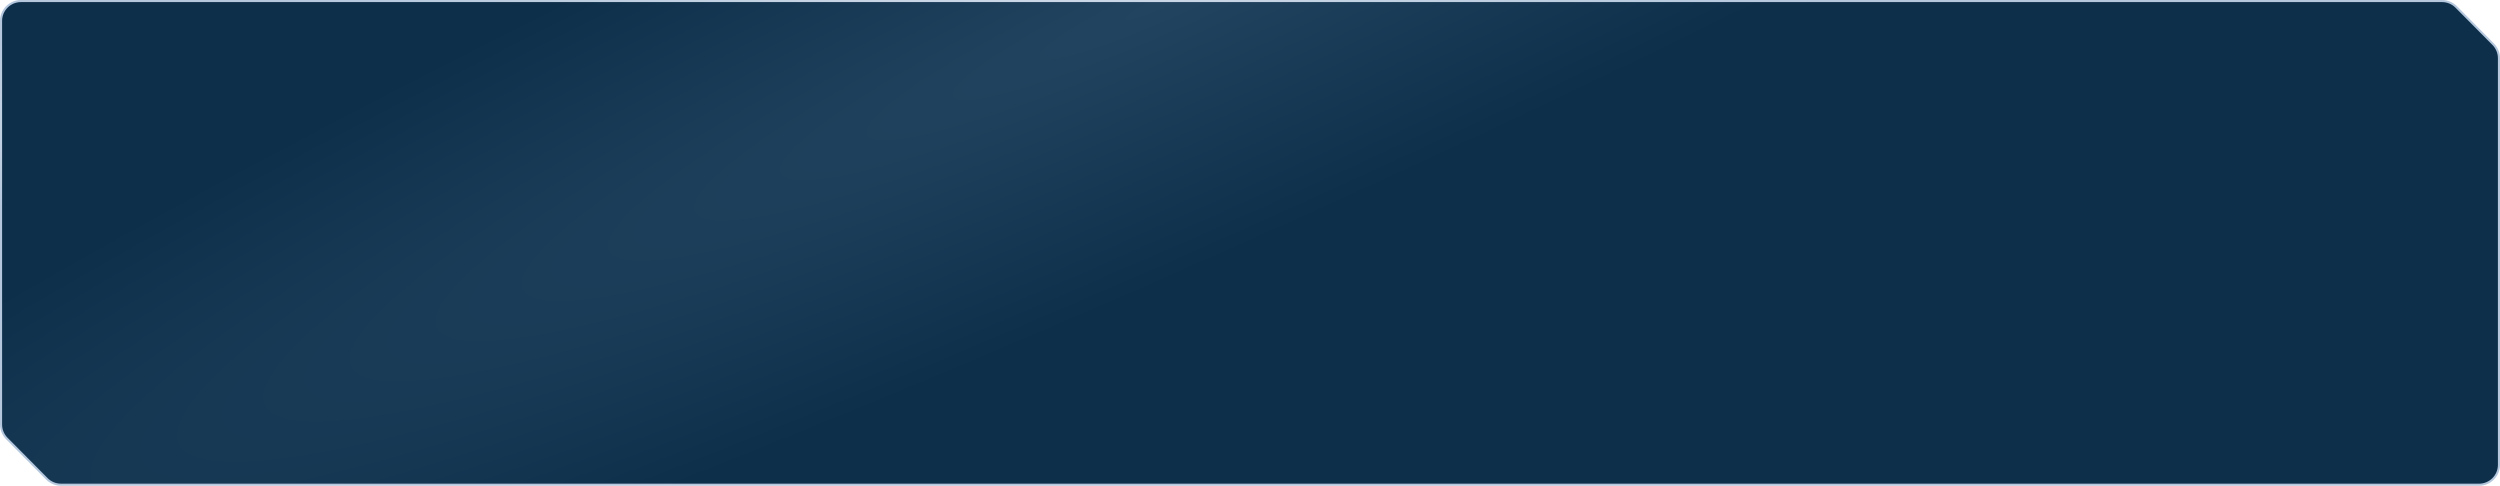 <?xml version="1.0" encoding="UTF-8"?> <svg xmlns="http://www.w3.org/2000/svg" width="1194" height="232" viewBox="0 0 1194 232" fill="none"><path d="M1166.33 0.5H10C4.753 0.5 0.5 4.753 0.5 10V202.732C0.5 205.239 1.491 207.644 3.257 209.424L22.378 228.691C24.162 230.489 26.589 231.5 29.121 231.5H1184C1189.25 231.5 1193.5 227.247 1193.5 222V27.807C1193.5 25.3 1192.51 22.895 1190.74 21.115L1173.08 3.309C1171.29 1.511 1168.87 0.5 1166.33 0.5Z" fill="url(#paint0_radial_305_5298)" stroke="url(#paint1_radial_305_5298)"></path><defs><radialGradient id="paint0_radial_305_5298" cx="0" cy="0" r="1" gradientTransform="matrix(-464.5 91 -714.603 387.724 558 0)" gradientUnits="userSpaceOnUse"><stop stop-color="#224460"></stop><stop offset="1" stop-color="#0E2F4A"></stop></radialGradient><radialGradient id="paint1_radial_305_5298" cx="0" cy="0" r="1" gradientTransform="matrix(-41.643 50.566 934.64 -102.509 422.121 11.044)" gradientUnits="userSpaceOnUse"><stop stop-color="#CDD9E7"></stop><stop offset="1" stop-color="#B4C7DD"></stop></radialGradient></defs></svg> 